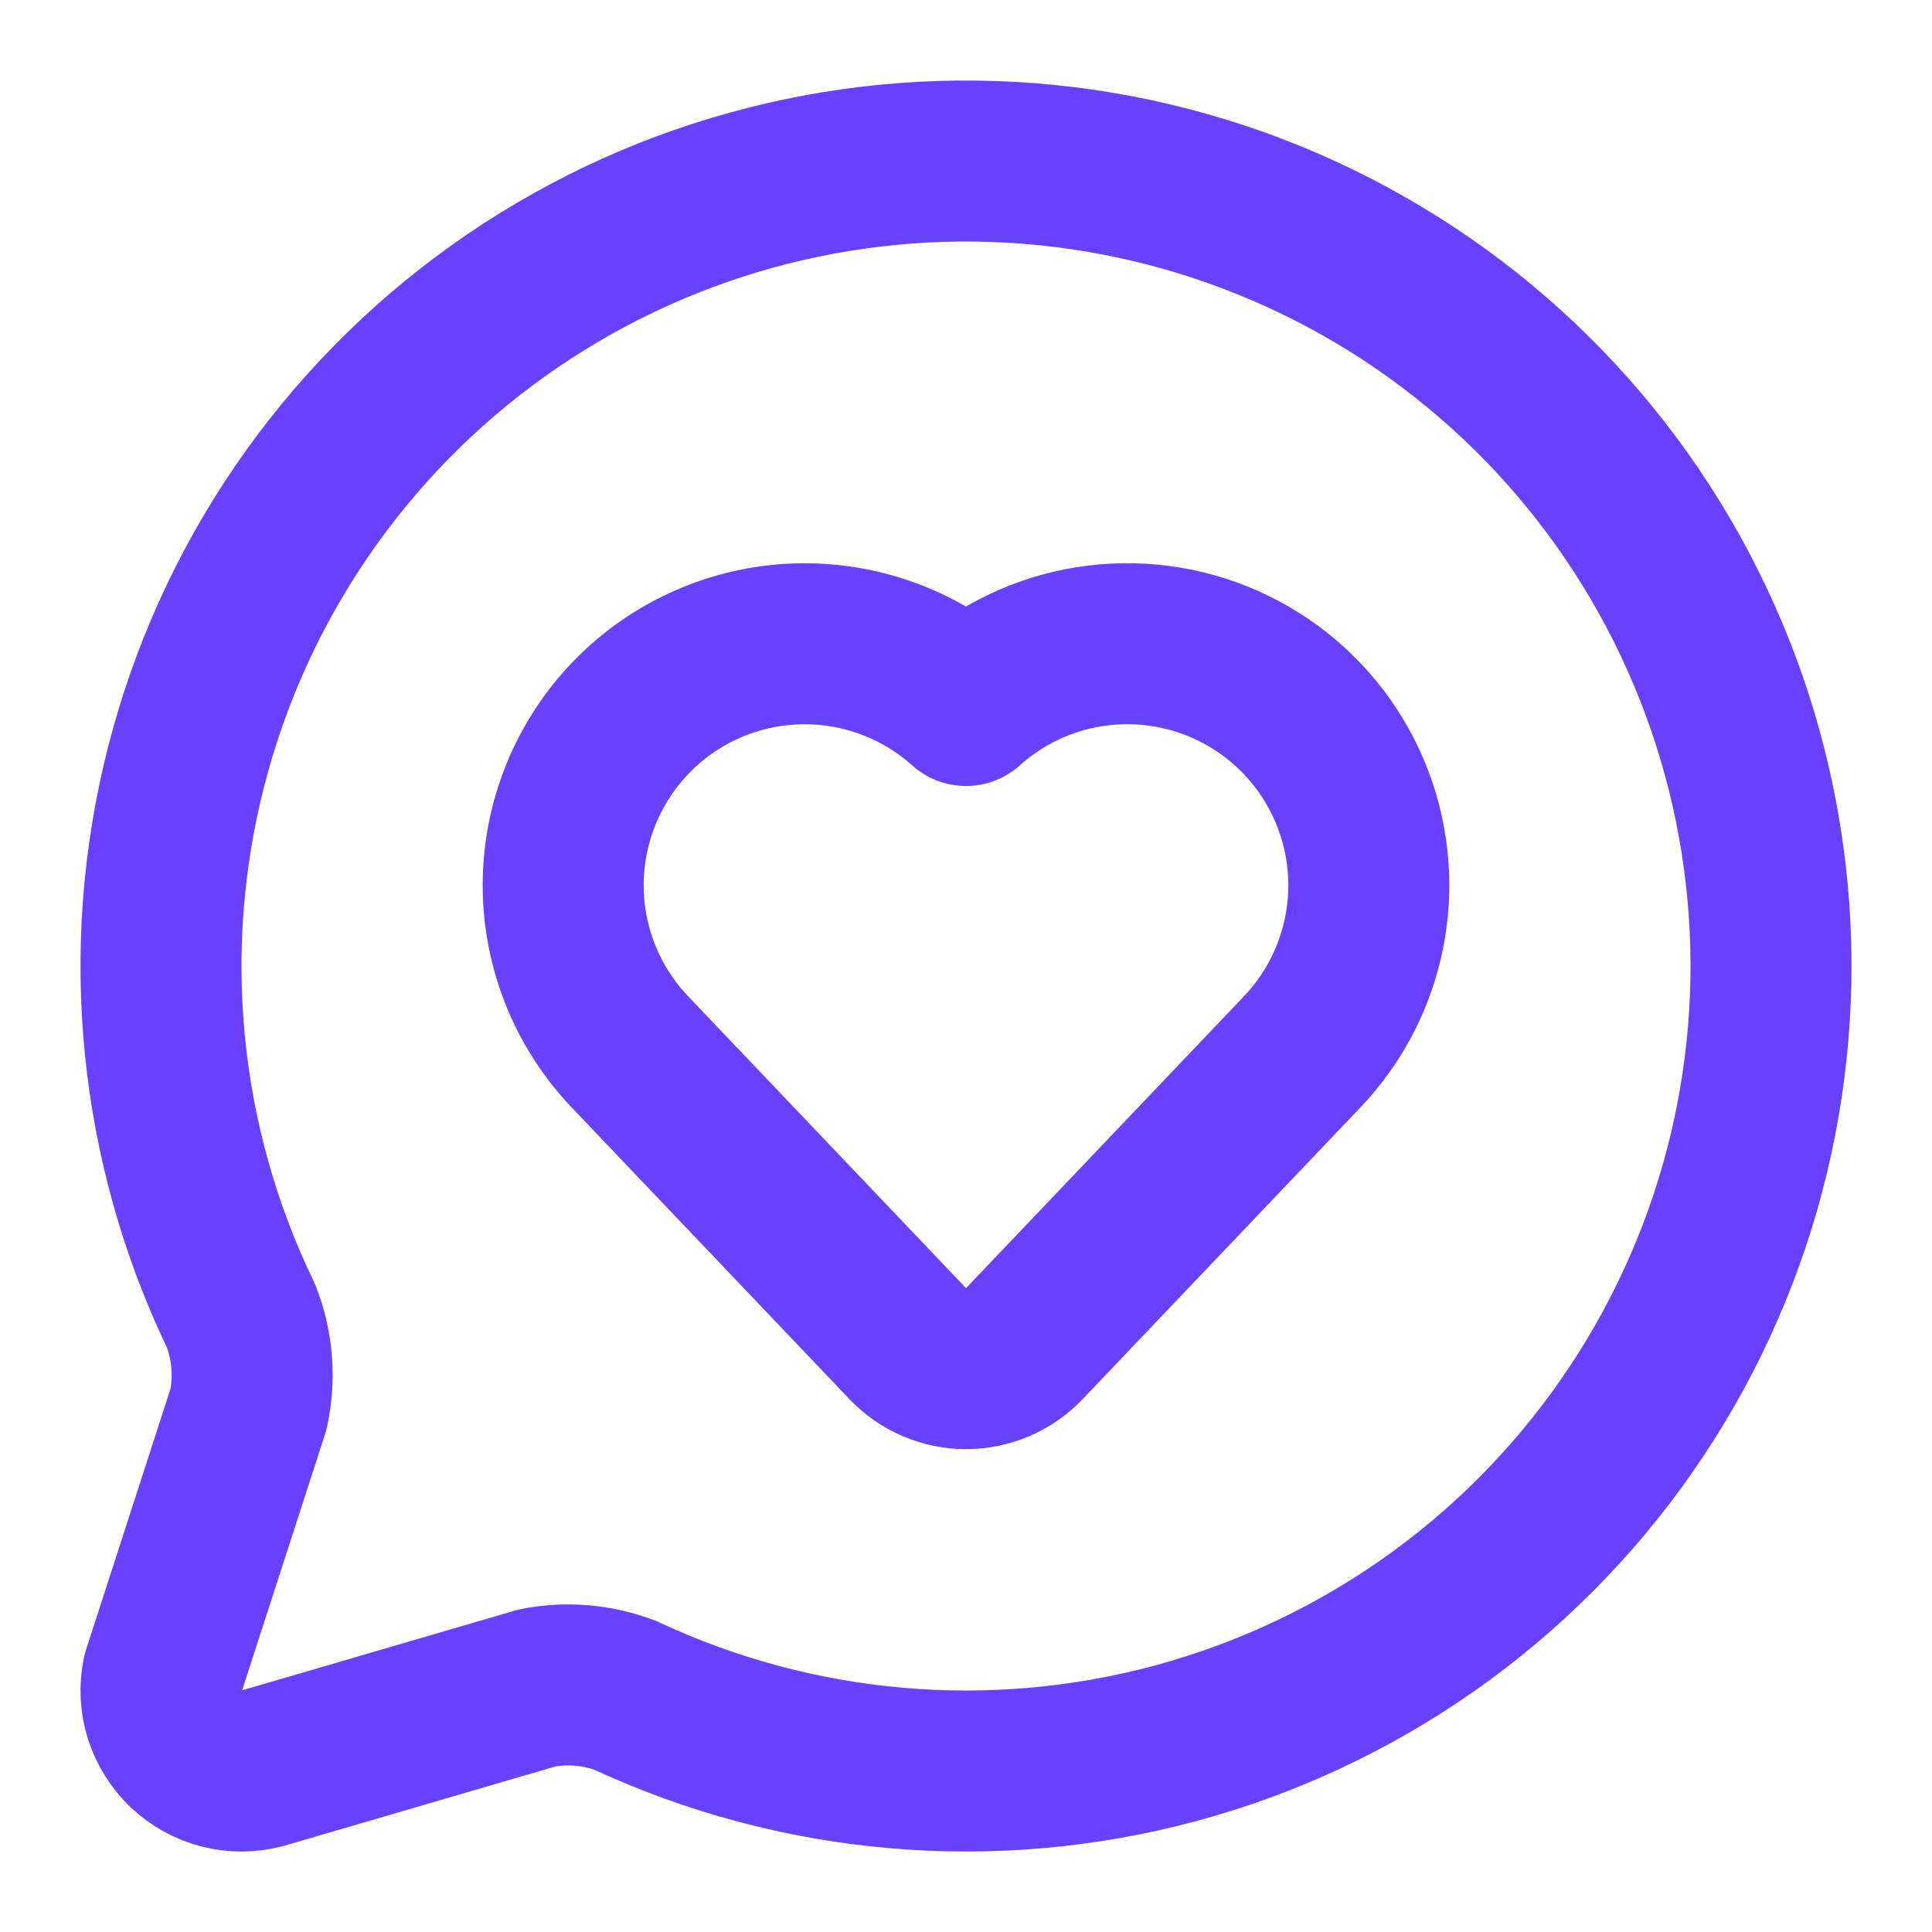 <svg width="24" height="24" viewBox="0 0 24 24" fill="none" xmlns="http://www.w3.org/2000/svg">
<path d="M2.992 16.342C3.139 16.713 3.171 17.119 3.086 17.509L2.021 20.799C1.986 20.966 1.995 21.139 2.046 21.301C2.098 21.463 2.19 21.61 2.313 21.727C2.437 21.844 2.589 21.928 2.754 21.97C2.919 22.012 3.092 22.011 3.257 21.967L6.67 20.969C7.037 20.896 7.418 20.928 7.769 21.061C9.904 22.058 12.323 22.269 14.599 21.657C16.875 21.044 18.861 19.648 20.207 17.713C21.554 15.779 22.174 13.431 21.958 11.085C21.742 8.738 20.704 6.542 19.028 4.886C17.351 3.23 15.143 2.219 12.794 2.032C10.445 1.845 8.105 2.493 6.187 3.863C4.269 5.233 2.897 7.236 2.313 9.52C1.728 11.803 1.968 14.219 2.992 16.342Z" stroke="#6840FE" stroke-width="2" stroke-linecap="round" stroke-linejoin="round"/>
<path d="M7.828 13.07C7.292 12.509 6.994 11.763 6.996 10.987C6.999 10.211 7.302 9.466 7.842 8.909C8.381 8.352 9.116 8.026 9.891 7.999C10.667 7.972 11.422 8.246 12 8.764C12.431 8.377 12.964 8.123 13.536 8.033C14.107 7.943 14.693 8.02 15.222 8.255C15.751 8.49 16.201 8.873 16.517 9.358C16.833 9.843 17.002 10.409 17.004 10.988C17.006 11.764 16.708 12.51 16.172 13.071L12.725 16.691C12.631 16.789 12.519 16.867 12.394 16.921C12.269 16.974 12.135 17.002 11.999 17.002C11.864 17.002 11.73 16.974 11.605 16.92C11.48 16.867 11.368 16.788 11.275 16.69L7.828 13.07Z" stroke="#6840FE" stroke-width="2" stroke-linecap="round" stroke-linejoin="round"/>
</svg>
